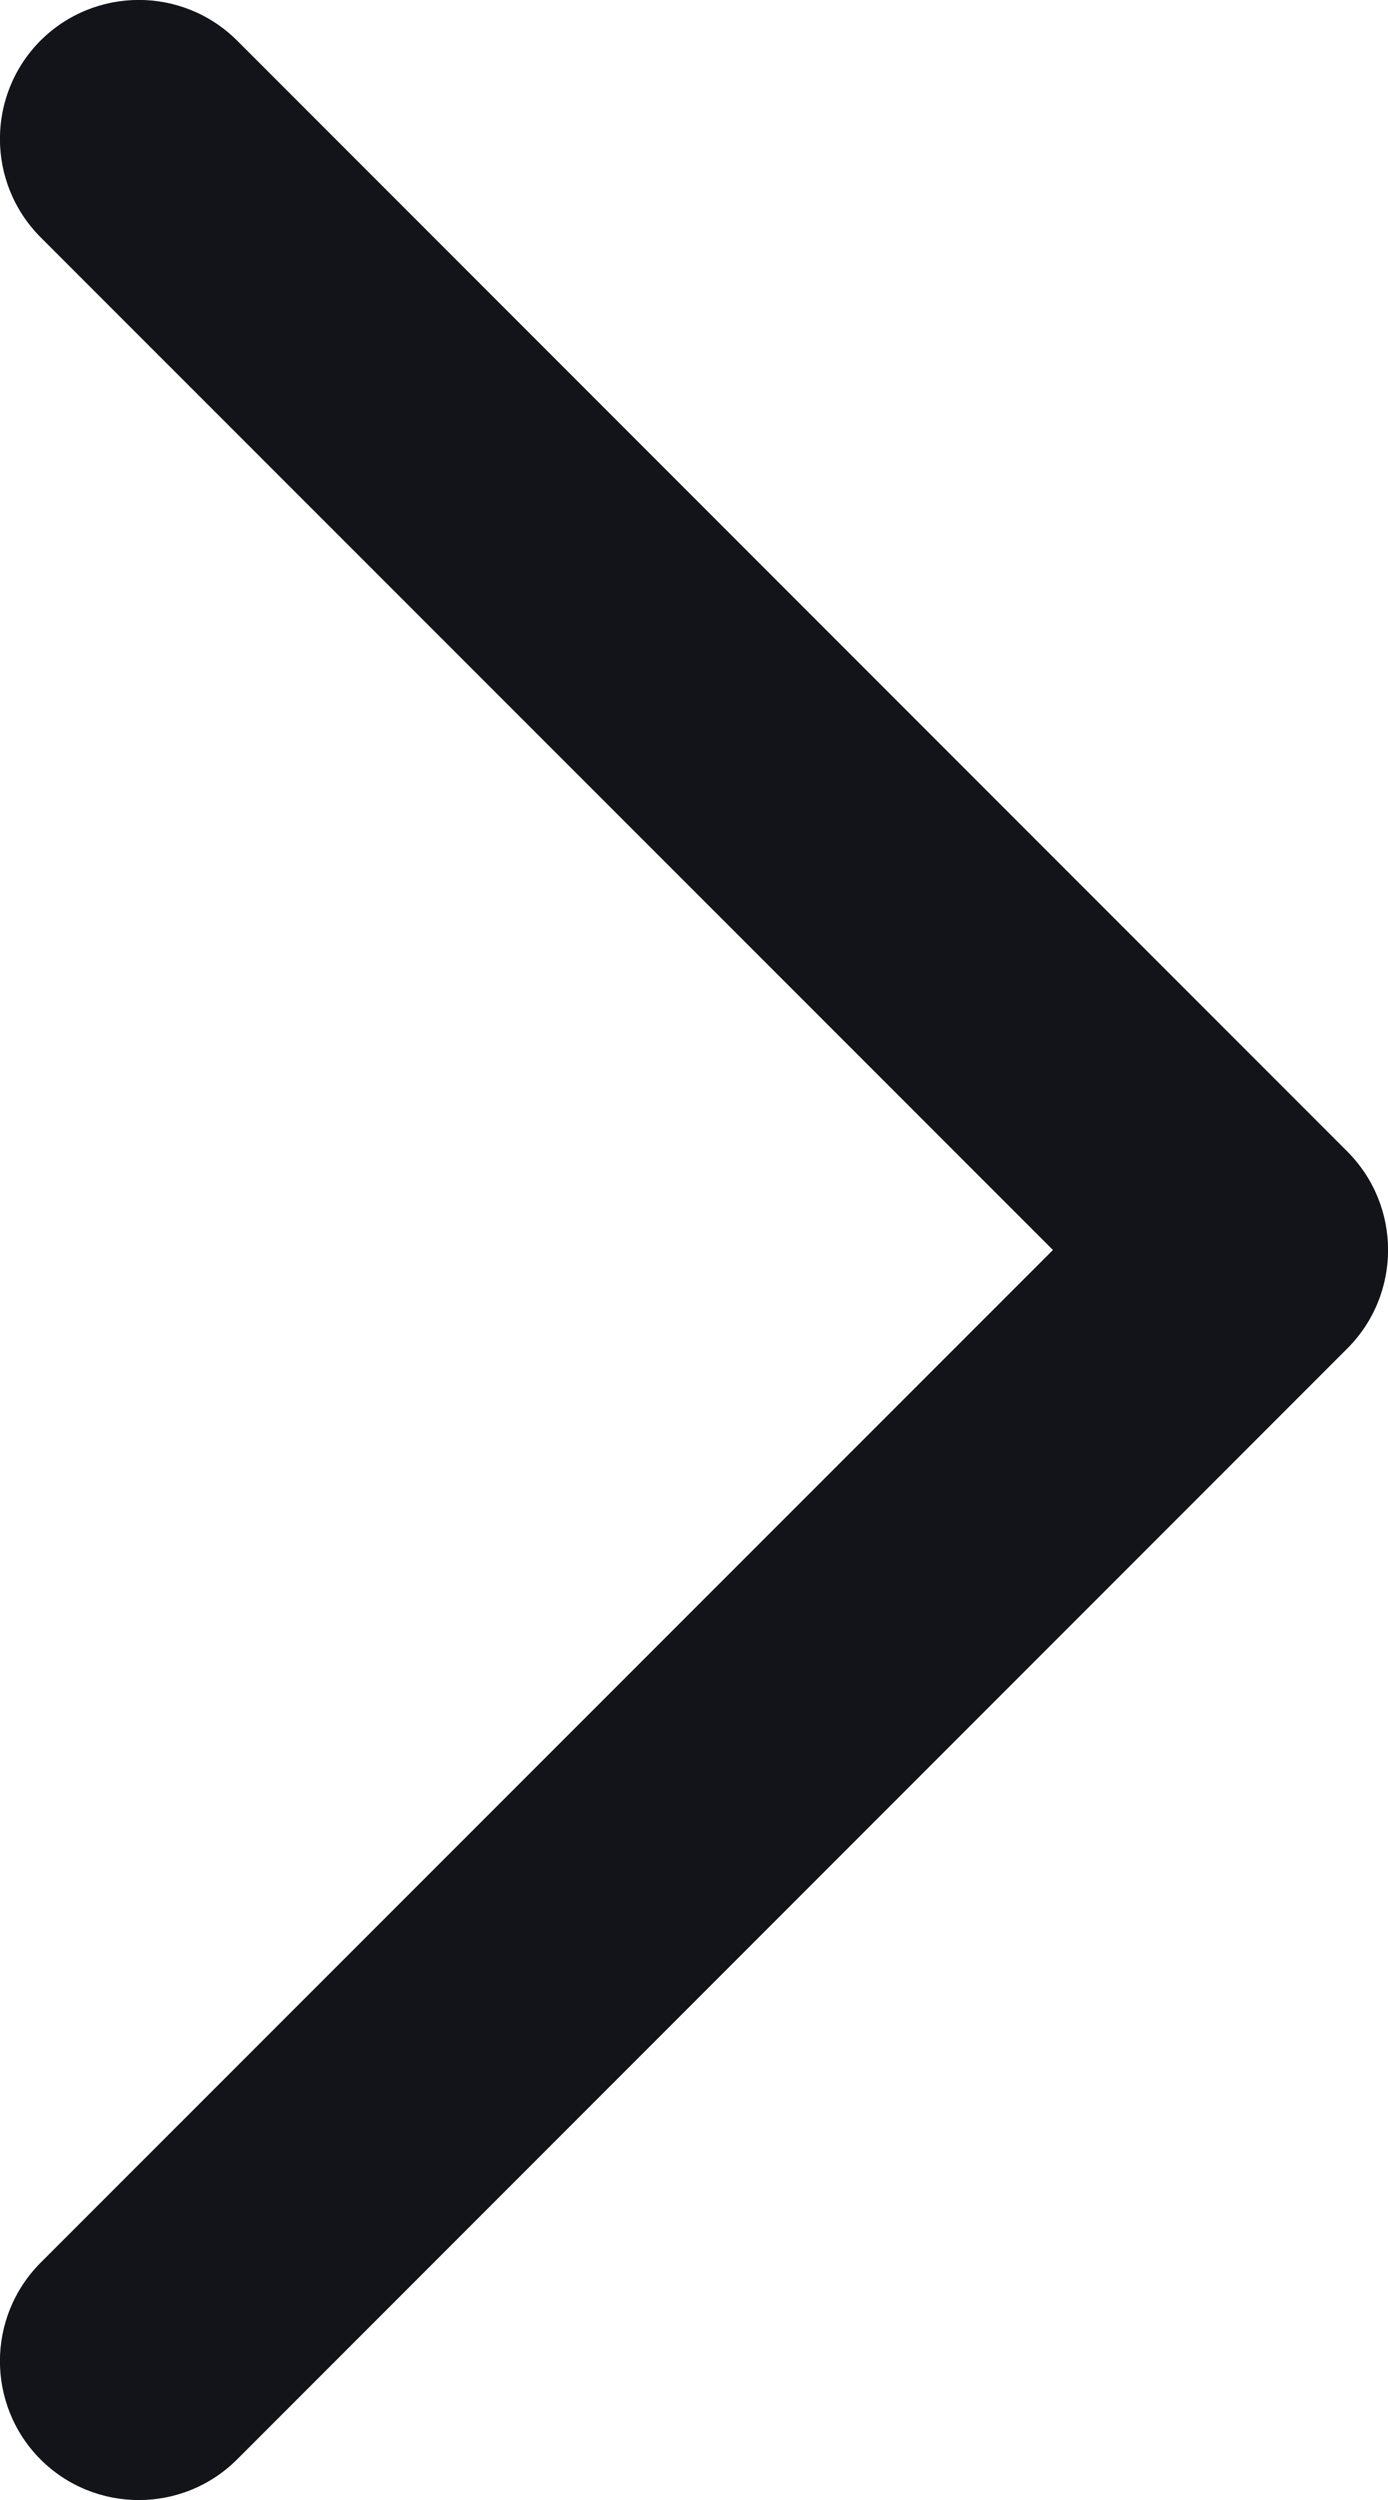 <?xml version="1.0" encoding="utf-8"?>
<svg xmlns="http://www.w3.org/2000/svg" fill="none" height="100%" overflow="visible" preserveAspectRatio="none" style="display: block;" viewBox="0 0 5 9" width="100%">
<path clip-rule="evenodd" d="M0.146 0.146C-0.049 0.342 -0.049 0.658 0.146 0.854L3.793 4.5L0.146 8.146C-0.049 8.342 -0.049 8.658 0.146 8.854C0.342 9.049 0.658 9.049 0.854 8.854L4.854 4.854C5.049 4.658 5.049 4.342 4.854 4.146L0.854 0.146C0.658 -0.049 0.342 -0.049 0.146 0.146Z" fill="#12141A" fill-rule="evenodd" id="Vector"/>
</svg>